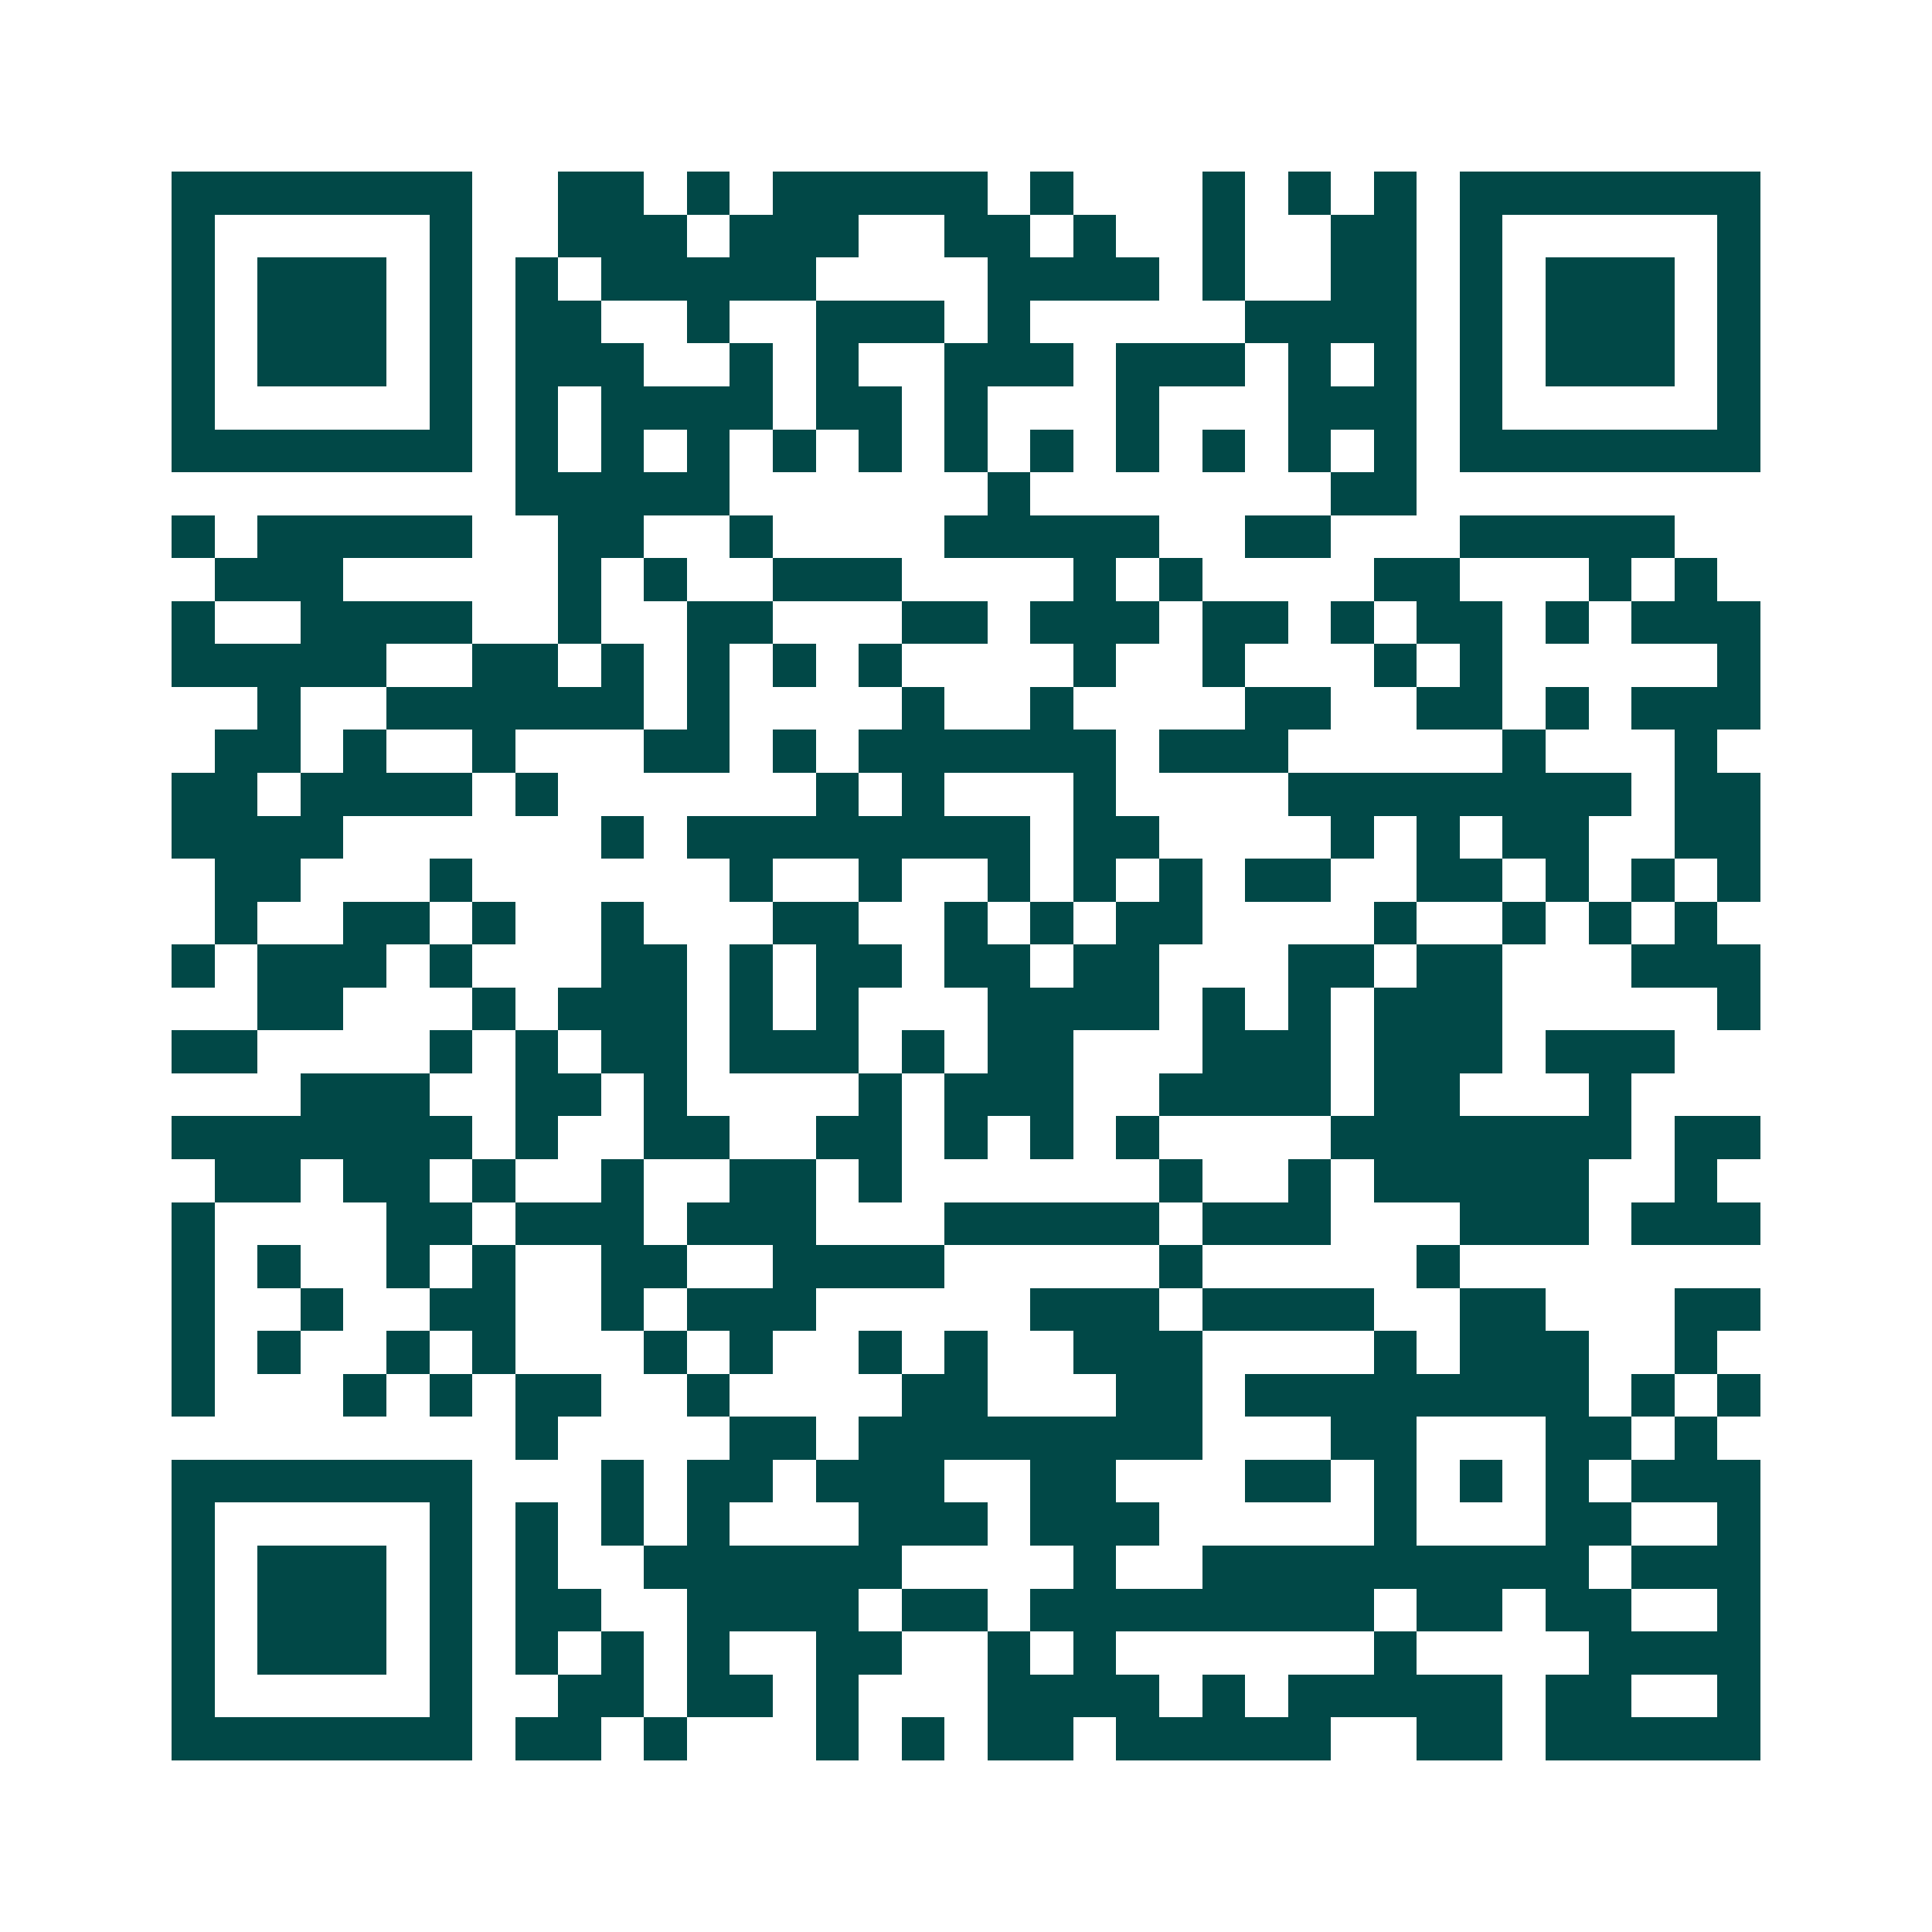 <svg xmlns="http://www.w3.org/2000/svg" width="200" height="200" viewBox="0 0 45 45" shape-rendering="crispEdges"><path fill="#ffffff" d="M0 0h45v45H0z"/><path stroke="#014847" d="M4 4.5h7m2 0h2m1 0h1m1 0h5m1 0h1m3 0h1m1 0h1m1 0h1m1 0h7M4 5.5h1m5 0h1m2 0h3m1 0h3m2 0h2m1 0h1m2 0h1m2 0h2m1 0h1m5 0h1M4 6.5h1m1 0h3m1 0h1m1 0h1m1 0h5m4 0h4m1 0h1m2 0h2m1 0h1m1 0h3m1 0h1M4 7.5h1m1 0h3m1 0h1m1 0h2m2 0h1m2 0h3m1 0h1m5 0h4m1 0h1m1 0h3m1 0h1M4 8.5h1m1 0h3m1 0h1m1 0h3m2 0h1m1 0h1m2 0h3m1 0h3m1 0h1m1 0h1m1 0h1m1 0h3m1 0h1M4 9.5h1m5 0h1m1 0h1m1 0h4m1 0h2m1 0h1m3 0h1m3 0h3m1 0h1m5 0h1M4 10.5h7m1 0h1m1 0h1m1 0h1m1 0h1m1 0h1m1 0h1m1 0h1m1 0h1m1 0h1m1 0h1m1 0h1m1 0h7M12 11.5h5m6 0h1m7 0h2M4 12.5h1m1 0h5m2 0h2m2 0h1m4 0h5m2 0h2m3 0h5M5 13.5h3m5 0h1m1 0h1m2 0h3m4 0h1m1 0h1m4 0h2m3 0h1m1 0h1M4 14.5h1m2 0h4m2 0h1m2 0h2m3 0h2m1 0h3m1 0h2m1 0h1m1 0h2m1 0h1m1 0h3M4 15.5h5m2 0h2m1 0h1m1 0h1m1 0h1m1 0h1m4 0h1m2 0h1m3 0h1m1 0h1m5 0h1M6 16.5h1m2 0h6m1 0h1m4 0h1m2 0h1m4 0h2m2 0h2m1 0h1m1 0h3M5 17.5h2m1 0h1m2 0h1m3 0h2m1 0h1m1 0h6m1 0h3m5 0h1m3 0h1M4 18.5h2m1 0h4m1 0h1m6 0h1m1 0h1m3 0h1m4 0h8m1 0h2M4 19.5h4m6 0h1m1 0h8m1 0h2m4 0h1m1 0h1m1 0h2m2 0h2M5 20.5h2m3 0h1m6 0h1m2 0h1m2 0h1m1 0h1m1 0h1m1 0h2m2 0h2m1 0h1m1 0h1m1 0h1M5 21.5h1m2 0h2m1 0h1m2 0h1m3 0h2m2 0h1m1 0h1m1 0h2m4 0h1m2 0h1m1 0h1m1 0h1M4 22.5h1m1 0h3m1 0h1m3 0h2m1 0h1m1 0h2m1 0h2m1 0h2m3 0h2m1 0h2m3 0h3M6 23.5h2m3 0h1m1 0h3m1 0h1m1 0h1m3 0h4m1 0h1m1 0h1m1 0h3m5 0h1M4 24.5h2m4 0h1m1 0h1m1 0h2m1 0h3m1 0h1m1 0h2m3 0h3m1 0h3m1 0h3M7 25.5h3m2 0h2m1 0h1m4 0h1m1 0h3m2 0h4m1 0h2m3 0h1M4 26.5h7m1 0h1m2 0h2m2 0h2m1 0h1m1 0h1m1 0h1m4 0h7m1 0h2M5 27.5h2m1 0h2m1 0h1m2 0h1m2 0h2m1 0h1m6 0h1m2 0h1m1 0h5m2 0h1M4 28.5h1m4 0h2m1 0h3m1 0h3m3 0h5m1 0h3m3 0h3m1 0h3M4 29.5h1m1 0h1m2 0h1m1 0h1m2 0h2m2 0h4m5 0h1m5 0h1M4 30.5h1m2 0h1m2 0h2m2 0h1m1 0h3m5 0h3m1 0h4m2 0h2m3 0h2M4 31.5h1m1 0h1m2 0h1m1 0h1m3 0h1m1 0h1m2 0h1m1 0h1m2 0h3m4 0h1m1 0h3m2 0h1M4 32.5h1m3 0h1m1 0h1m1 0h2m2 0h1m4 0h2m3 0h2m1 0h8m1 0h1m1 0h1M12 33.5h1m4 0h2m1 0h8m3 0h2m3 0h2m1 0h1M4 34.5h7m3 0h1m1 0h2m1 0h3m2 0h2m3 0h2m1 0h1m1 0h1m1 0h1m1 0h3M4 35.5h1m5 0h1m1 0h1m1 0h1m1 0h1m3 0h3m1 0h3m5 0h1m3 0h2m2 0h1M4 36.5h1m1 0h3m1 0h1m1 0h1m2 0h6m4 0h1m2 0h9m1 0h3M4 37.5h1m1 0h3m1 0h1m1 0h2m2 0h4m1 0h2m1 0h8m1 0h2m1 0h2m2 0h1M4 38.5h1m1 0h3m1 0h1m1 0h1m1 0h1m1 0h1m2 0h2m2 0h1m1 0h1m6 0h1m4 0h4M4 39.5h1m5 0h1m2 0h2m1 0h2m1 0h1m3 0h4m1 0h1m1 0h5m1 0h2m2 0h1M4 40.5h7m1 0h2m1 0h1m3 0h1m1 0h1m1 0h2m1 0h5m2 0h2m1 0h5"/></svg>
